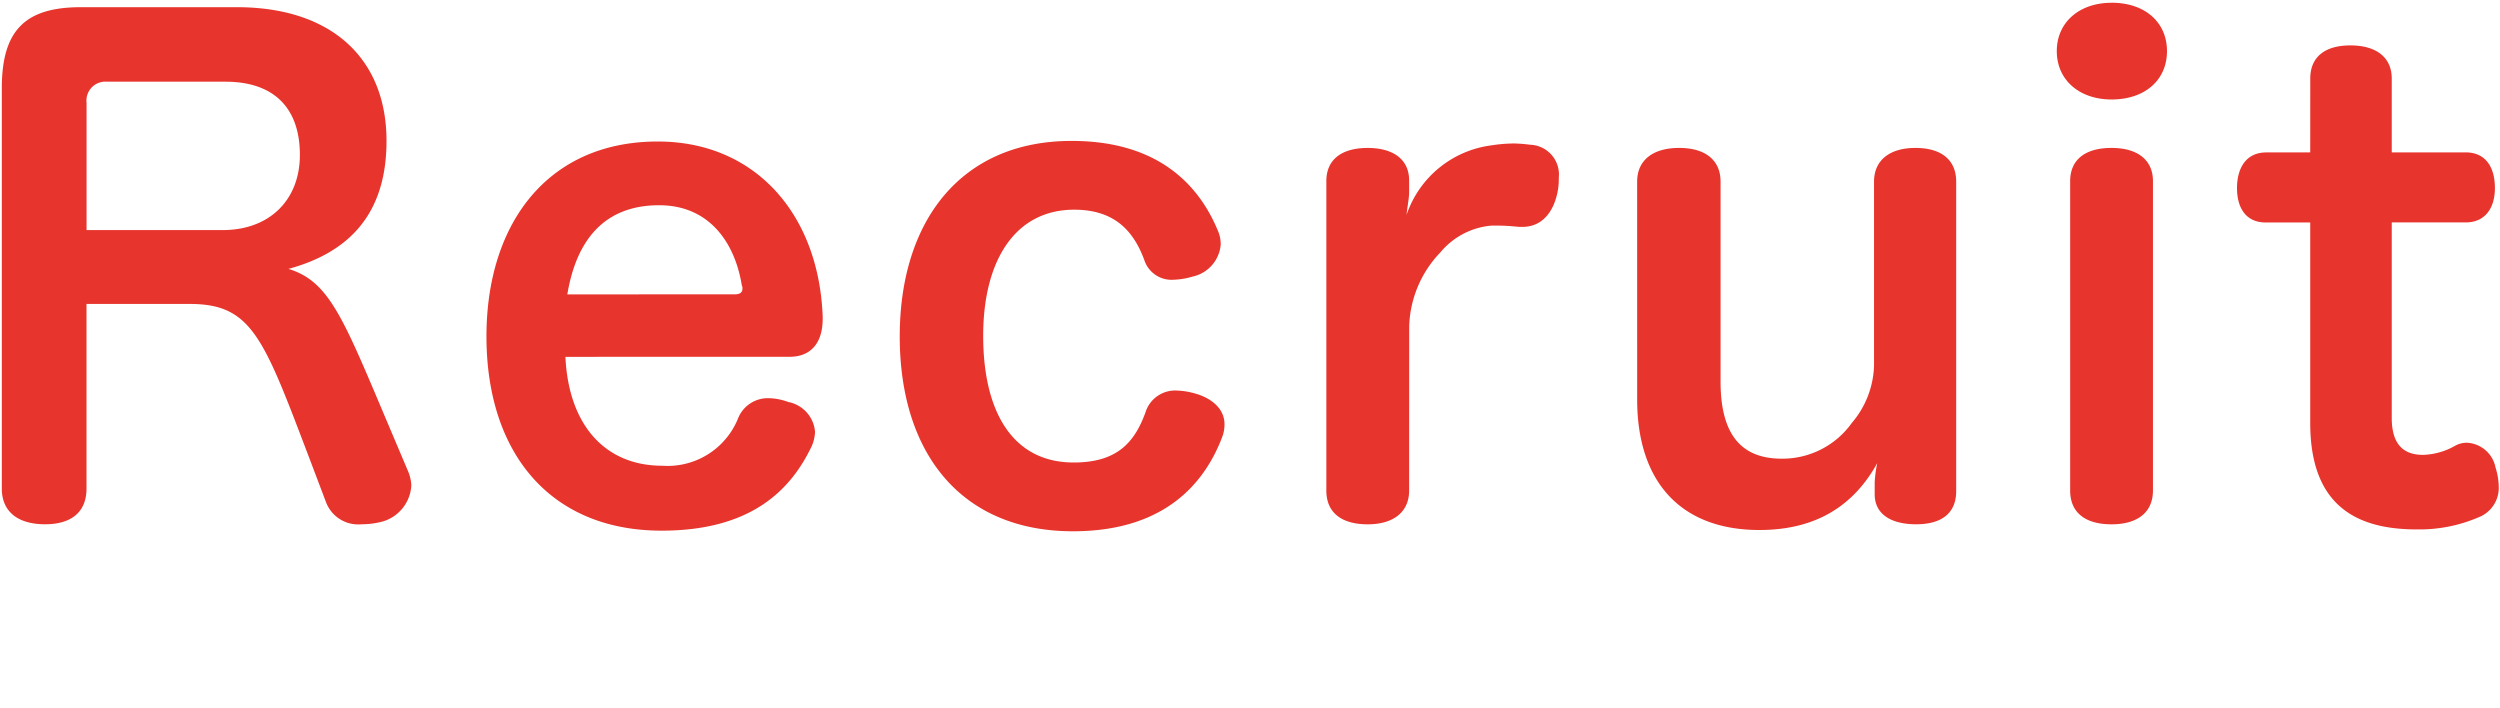 <svg xmlns="http://www.w3.org/2000/svg" xmlns:xlink="http://www.w3.org/1999/xlink" width="212" height="60" viewBox="0 0 212 60"><defs><clipPath id="a"><rect width="212" height="60" transform="translate(45 565)" fill="rgba(160,132,132,0.5)"/></clipPath></defs><g transform="translate(-45 -565)" clip-path="url(#a)"><path d="M37.26-6.21c-4.1-9.666-5.238-12.906-8.8-13.986,5.13-1.4,8.316-4.644,8.316-10.854,0-7.02-4.7-11.34-12.69-11.34H10.854c-4.7,0-6.7,1.944-6.7,6.858V-1.566c0,1.944,1.35,3.024,3.672,3.024,2.268,0,3.51-1.08,3.51-3.024v-15.66h8.748c5.292,0,6.264,2.862,10.206,13.23l1.35,3.564a2.92,2.92,0,0,0,3.024,1.89A6.7,6.7,0,0,0,36.126,1.3,3.379,3.379,0,0,0,38.88-1.836a3.406,3.406,0,0,0-.27-1.188ZM11.34-23.49v-10.8a1.605,1.605,0,0,1,1.728-1.782H23.112c4.158,0,6.318,2.268,6.318,6.21,0,3.834-2.592,6.372-6.534,6.372ZM70.956-12.744c1.728,0,2.808-1.08,2.808-3.24v-.162C73.44-24.84,68.04-31,59.778-31c-9.342,0-14.526,6.966-14.526,16.524C45.252-4.536,50.706,2,60.1,2c7.668,0,10.962-3.51,12.69-7.074a3.254,3.254,0,0,0,.324-1.3A2.8,2.8,0,0,0,70.848-8.91a5.074,5.074,0,0,0-1.674-.324,2.717,2.717,0,0,0-2.592,1.728,6.445,6.445,0,0,1-6.426,4c-4.806,0-7.938-3.4-8.208-9.234ZM52.11-18.036c.756-4.59,3.132-7.56,7.776-7.56,4.428,0,6.48,3.4,7.02,6.8a.487.487,0,0,1,.054.27q0,.486-.648.486ZM94.878-31.05c-9.45,0-14.58,6.858-14.58,16.578,0,9.936,5.238,16.524,14.688,16.524,8.1,0,11.286-4.428,12.636-7.938a3,3,0,0,0,.216-1.134c0-1.35-1.134-2.214-2.43-2.592a6.333,6.333,0,0,0-1.62-.27,2.632,2.632,0,0,0-2.646,1.836c-.972,2.7-2.538,4.266-6.1,4.266-5.076,0-7.668-4.158-7.668-10.746,0-6.372,2.7-10.692,7.722-10.692,3.4,0,5.022,1.782,5.94,4.266a2.429,2.429,0,0,0,2.484,1.674,6.333,6.333,0,0,0,1.62-.27,3.033,3.033,0,0,0,2.376-2.7,2.82,2.82,0,0,0-.216-1.134C105.948-26.676,102.816-31.05,94.878-31.05ZM123.5-15.336a9.436,9.436,0,0,1,2.646-6.264,6.334,6.334,0,0,1,4.32-2.268H131c.7,0,1.242.054,1.836.108h.27c1.782,0,2.754-1.458,3.024-3.24a5.553,5.553,0,0,0,.054-.918,2.53,2.53,0,0,0-2.43-2.808,12.342,12.342,0,0,0-1.35-.108,12.85,12.85,0,0,0-1.944.162,8.782,8.782,0,0,0-7.182,5.886c.054-.648.216-1.35.216-1.944V-27.7c0-1.782-1.35-2.754-3.51-2.754-2.268,0-3.51,1.026-3.51,2.808V-1.4c0,1.836,1.242,2.862,3.51,2.862,2.16,0,3.51-1.026,3.51-2.862Zm19.332,6.21c0,7.02,3.726,11.07,10.368,11.07,4.914,0,8.046-2.16,9.99-5.67a10.345,10.345,0,0,0-.216,1.62V-1.08c0,1.62,1.3,2.538,3.51,2.538s3.4-.972,3.4-2.808V-27.594c0-1.836-1.242-2.862-3.456-2.862-2.16,0-3.51,1.026-3.51,2.862v15.606a7.815,7.815,0,0,1-1.89,4.86,7.223,7.223,0,0,1-5.94,3.024c-3.564,0-5.184-2.214-5.184-6.534V-27.594c0-1.836-1.3-2.862-3.51-2.862s-3.564,1.026-3.564,2.862ZM179.55-1.4c0,1.836,1.242,2.862,3.51,2.862,2.214,0,3.51-1.026,3.51-2.862V-27.648c0-1.782-1.3-2.808-3.51-2.808-2.268,0-3.51,1.026-3.51,2.808Zm3.51-41.364c-2.754,0-4.644,1.674-4.644,4.1s1.89,4.1,4.644,4.1c2.862,0,4.7-1.674,4.7-4.1S185.922-42.768,183.06-42.768Zm16.848,12.69h-3.726c-1.728,0-2.484,1.35-2.484,3.024s.756,2.916,2.43,2.916h3.78v17.01c0,7.02,3.942,9.018,9.018,9.018A12.707,12.707,0,0,0,214.434.756a2.682,2.682,0,0,0,1.458-2.538,5.614,5.614,0,0,0-.27-1.566,2.61,2.61,0,0,0-2.376-2.106,2.008,2.008,0,0,0-1.08.27,5.786,5.786,0,0,1-2.7.756c-1.728,0-2.646-.972-2.646-3.132V-24.138h6.264c1.674,0,2.484-1.242,2.484-2.916,0-1.728-.756-3.024-2.484-3.024H206.82v-6.264c0-1.782-1.3-2.808-3.51-2.808s-3.4,1.026-3.4,2.808Z" transform="translate(41 608)" fill="#e7342c"/></g></svg>